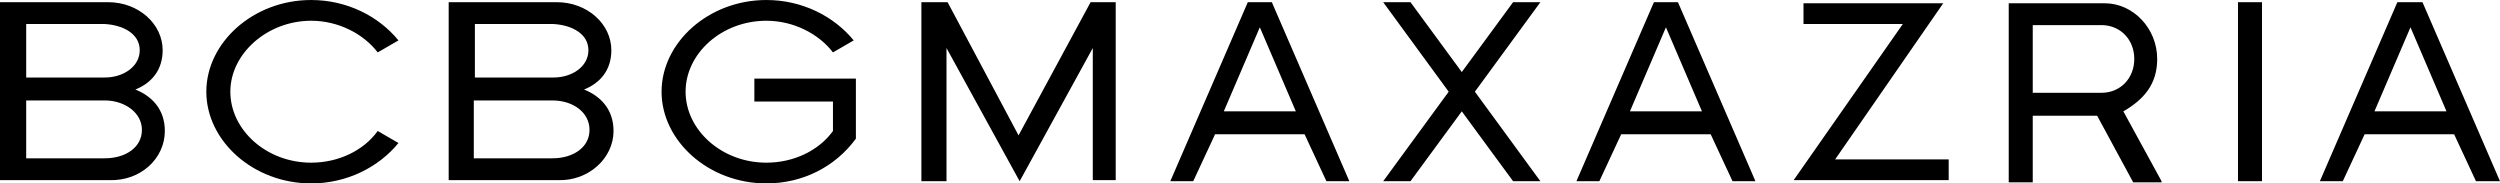 <?xml version="1.0" encoding="UTF-8"?> <svg xmlns="http://www.w3.org/2000/svg" viewBox="11 41.9 229 16.8"><path clip-rule="evenodd" d="m125.3 42.1-7.1 16.4h2.1l2-4.3h8.2l2 4.3h2.1l-7.1-16.4zm1.1 2.3 3.3 7.7h-6.6zm23.2-2.3-4.7 6.4-4.7-6.4h-2.5l6 8.2-6 8.2h2.5l4.7-6.4 4.7 6.4h2.5l-6-8.2 6-8.2zm12.9 0-7.1 16.4h2.1l2-4.3h8.2l2 4.3h2.1l-7.1-16.4zm1.1 2.3 3.3 7.7h-6.6zm42.9 2.9c0 1.8-1.3 3.1-3 3.1h-6.3v-6.2h6.3c1.7 0 3 1.3 3 3.1zm2.5 11.2-3.5-6.4c1.9-1.1 3.1-2.5 3.1-4.8 0-2.8-2.2-5.1-4.8-5.1h-8.8v16.4h2.2v-6.1h5.9l3.3 6.1h2.6zm7 0h2.2v-16.4h-2.2zm19.1-6.4h-6.6l3.3-7.7zm4.9 6.4-7.1-16.4h-2.3l-7.1 16.4h2.1l2-4.3h8.2l2 4.3zm-54.7-14.4h-9.1v-1.9h12.8l-9.9 14.3h10.4v1.9h-14.2zm-74.2 14.4v-12.2l-6.7 12.2-6.7-12.2v12.2h-2.3v-16.4h2.4l6.5 12.2 6.6-12.2h2.3v16.3h-2.1zm-87.3-12c0 1.5-1.5 2.5-3.2 2.5h-7.2v-4.9h7.2c1.7.1 3.2.9 3.2 2.4m2.3 7.4c0-2-1.2-3.2-2.7-3.8 1.5-.6 2.5-1.8 2.5-3.6 0-2.4-2.2-4.4-5-4.4h-9.9v16.3h10c2.9.1 5.1-2 5.1-4.5m-2.1-.1c0 1.6-1.5 2.6-3.4 2.6h-7.2v-5.3h7.2c1.8 0 3.4 1.1 3.4 2.7m15.5 4.9c-5.3 0-9.6-3.9-9.6-8.4s4.3-8.4 9.6-8.4c3.3 0 6.2 1.5 8 3.7l-1.9 1.1c-1.3-1.7-3.6-2.9-6.1-2.9-4 0-7.4 3-7.4 6.5s3.3 6.5 7.4 6.5c2.5 0 4.8-1.1 6.1-2.9l1.9 1.1c-1.8 2.2-4.7 3.7-8 3.7m25.4-12.2c0 1.5-1.5 2.5-3.2 2.5h-7.2v-4.9h7.2c1.7.1 3.2.9 3.2 2.4m2.3 7.4c0-2-1.2-3.2-2.7-3.8 1.5-.6 2.5-1.8 2.5-3.6 0-2.4-2.2-4.4-5-4.4h-9.9v16.3h10c2.8.1 5.1-2 5.1-4.5m-2.2-.1c0 1.6-1.5 2.6-3.4 2.6h-7.2v-5.3h7.2c1.9 0 3.4 1.1 3.4 2.7m16.2 4.9c-5.3 0-9.6-3.9-9.6-8.4s4.3-8.4 9.6-8.4c3.3 0 6.2 1.5 8 3.7l-1.9 1.1c-1.3-1.7-3.6-2.9-6.1-2.9-4.1 0-7.4 3-7.4 6.5s3.3 6.5 7.4 6.5c2.5 0 4.8-1.1 6.1-2.9v-2.7h-7.2v-2.1h9.3v5.5c-1.9 2.6-4.9 4.1-8.2 4.1" fill-rule="evenodd"></path></svg> 